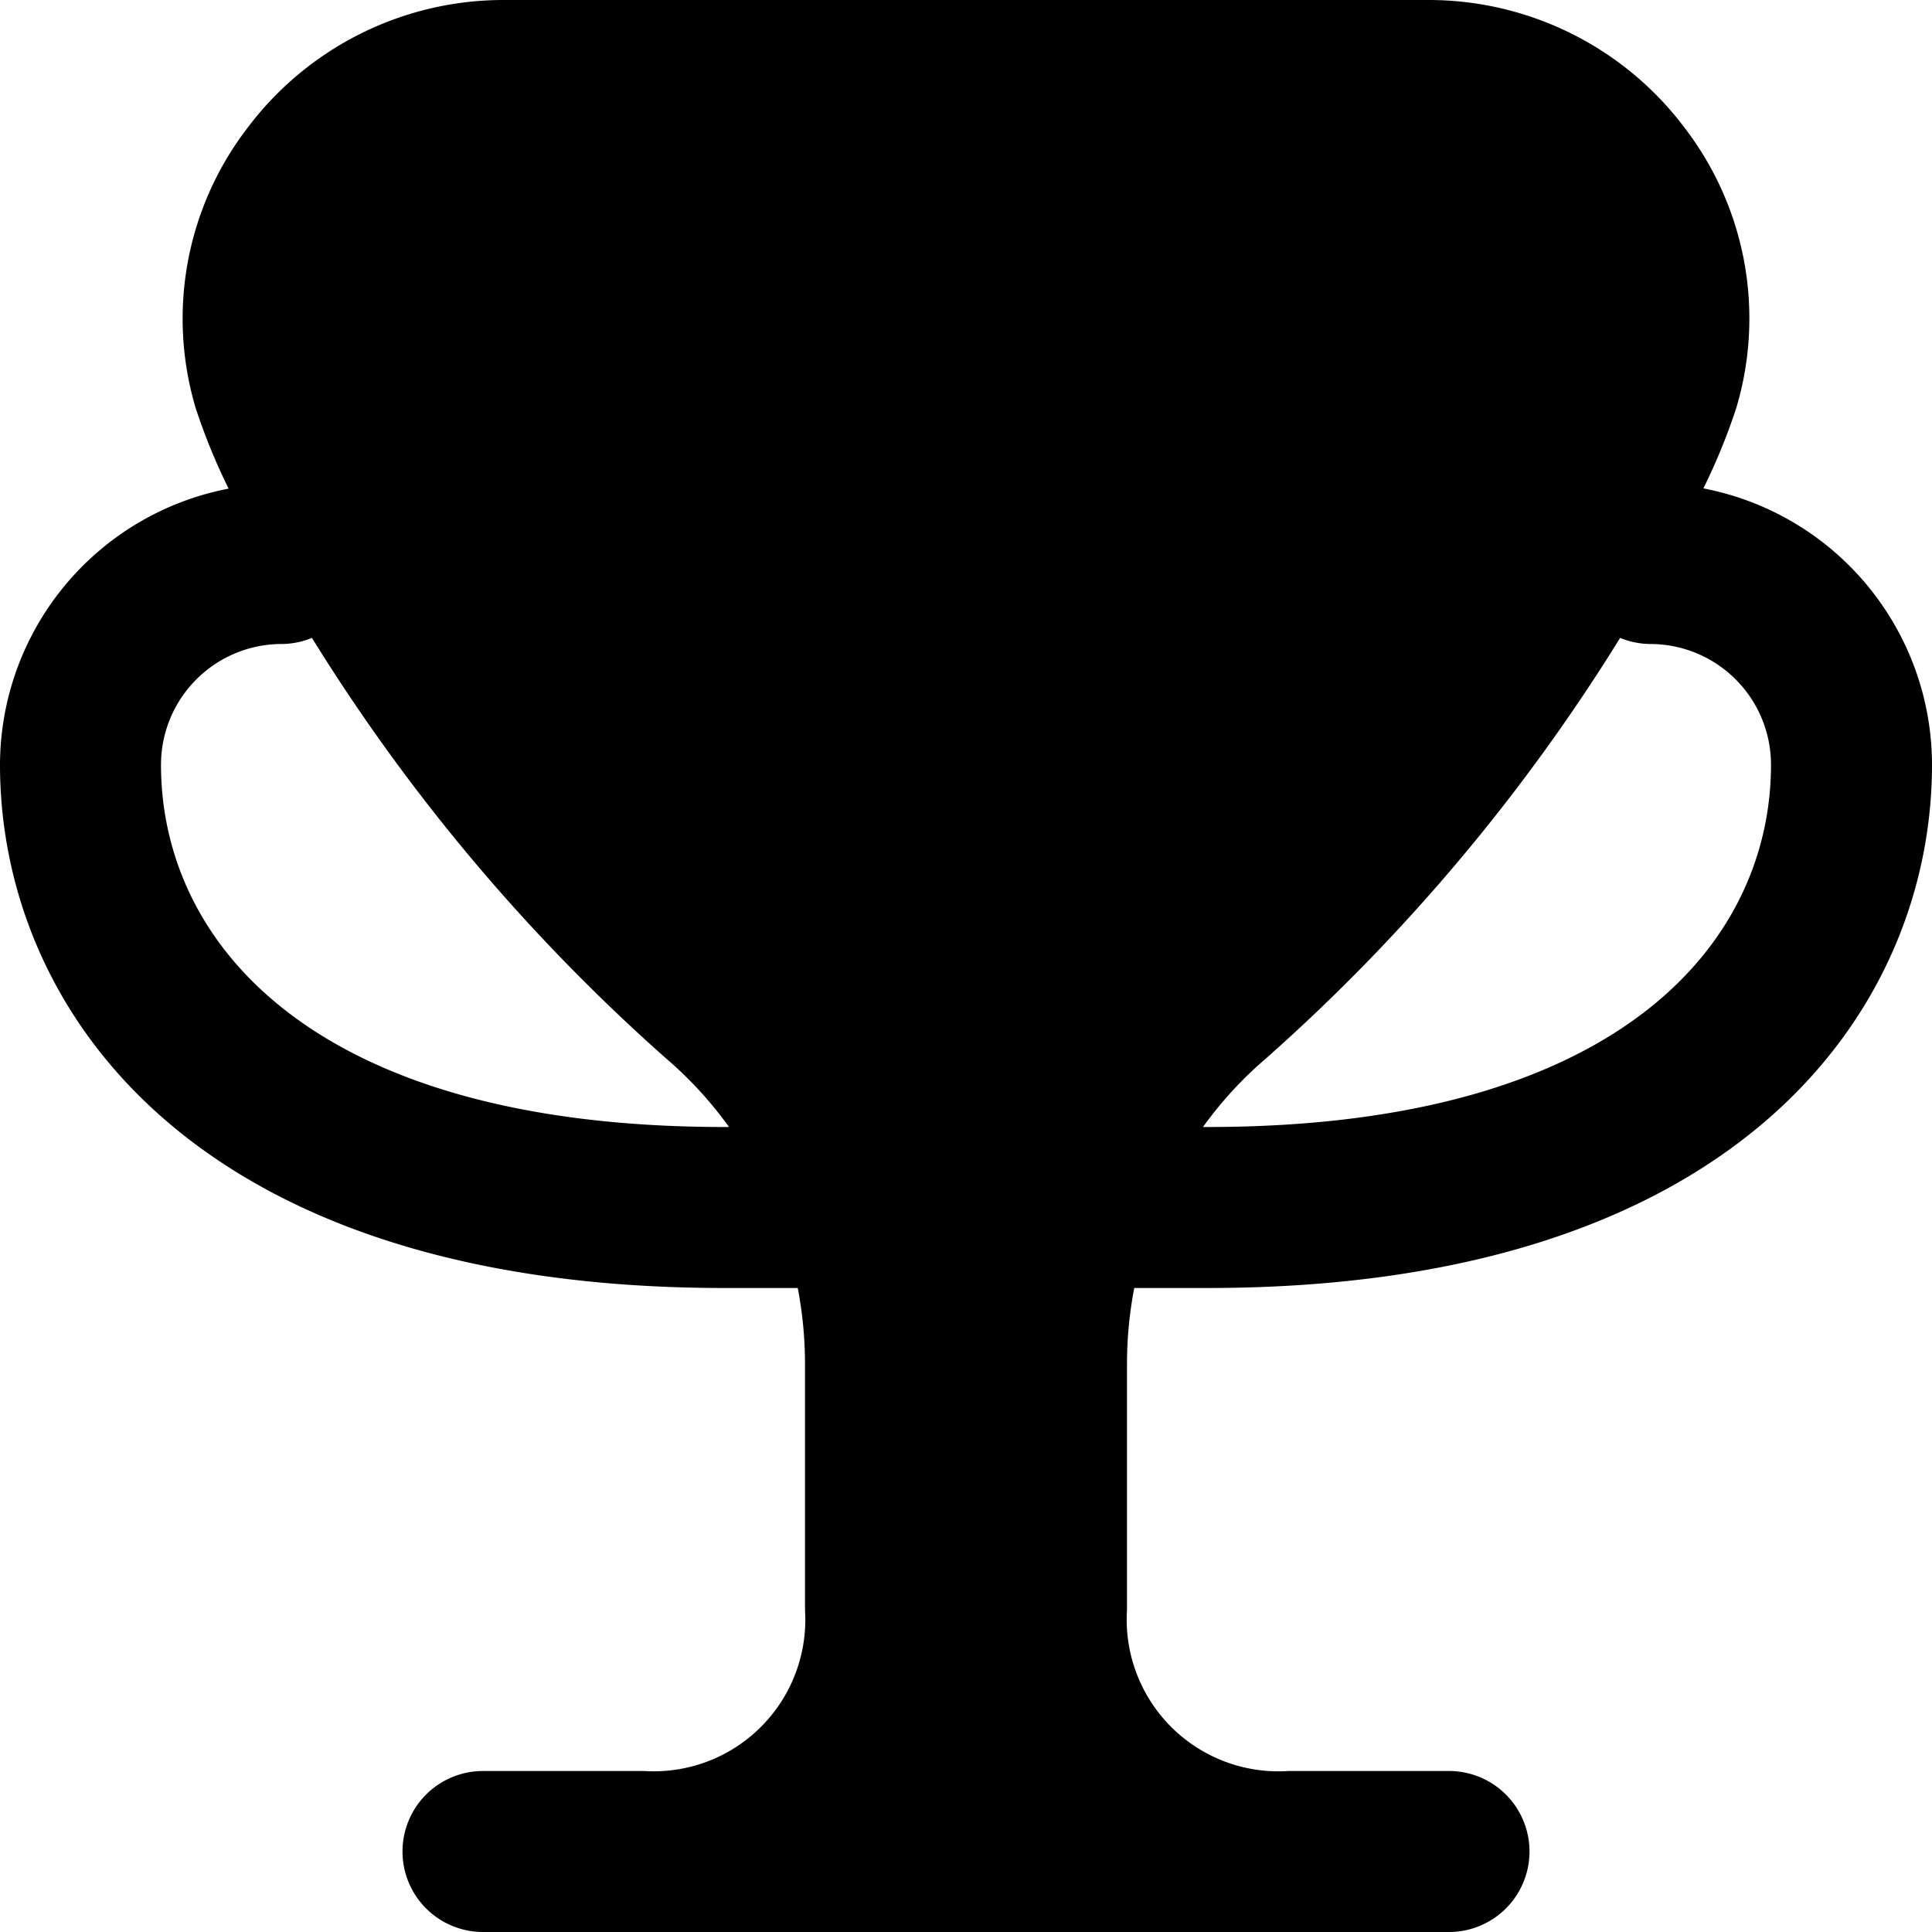 <svg id="Layer_1" height="512" viewBox="0 0 24 24" width="512" xmlns="http://www.w3.org/2000/svg" data-name="Layer 1"><path d="m14.09 16h.91c6.643 0 9-3.5 9-6.5a3.5 3.5 0 0 0 -2.84-3.433 7.564 7.564 0 0 0 .409-1 3.887 3.887 0 0 0 -.626-3.458 3.979 3.979 0 0 0 -3.214-1.609h-11.458a3.979 3.979 0 0 0 -3.214 1.612 3.887 3.887 0 0 0 -.626 3.458 7.564 7.564 0 0 0 .409 1 3.5 3.5 0 0 0 -2.84 3.43c0 3 2.357 6.5 9 6.5h.91a5.027 5.027 0 0 1 .09.921v3.079a1.883 1.883 0 0 1 -2 2h-2a1 1 0 0 0 0 2h12a1 1 0 0 0 0-2h-1.994a1.885 1.885 0 0 1 -2.006-2v-3.08a5.025 5.025 0 0 1 .09-.92zm1.636-2.851a23.486 23.486 0 0 0 4.4-5.225 1 1 0 0 0 .374.076 1.5 1.5 0 0 1 1.5 1.5c0 2.176-1.839 4.5-7 4.5h-.056a4.805 4.805 0 0 1 .782-.851zm-6.726.851c-5.161 0-7-2.324-7-4.5a1.5 1.5 0 0 1 1.5-1.5 1 1 0 0 0 .375-.076 23.486 23.486 0 0 0 4.4 5.225 4.805 4.805 0 0 1 .781.851z"/></svg>